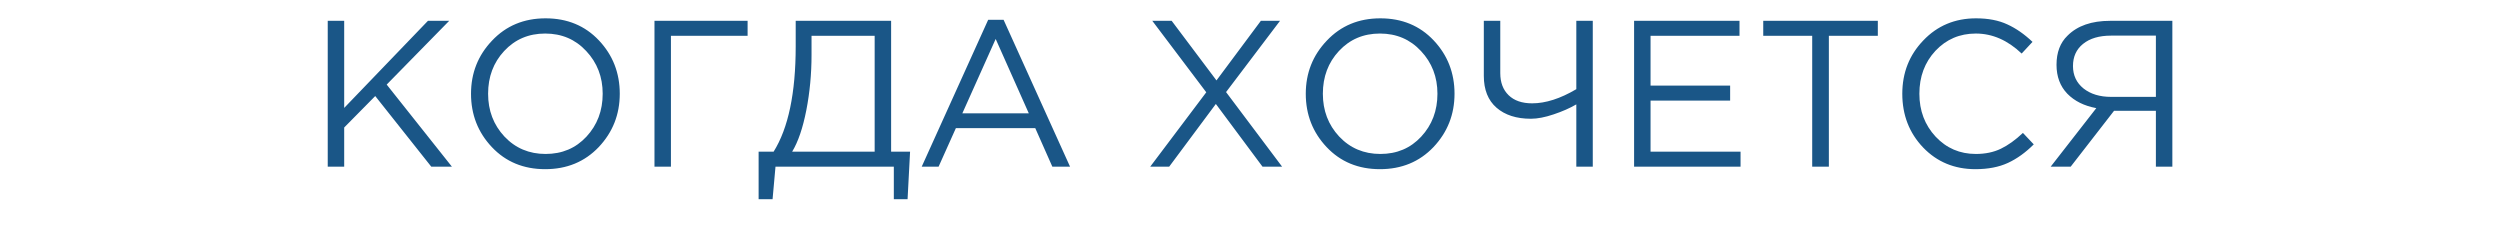 <?xml version="1.0" encoding="UTF-8"?> <svg xmlns="http://www.w3.org/2000/svg" width="300" height="30" viewBox="0 0 300 30" fill="none"><g clip-path="url(#clip0_1885_80)"><path d="M39.328 20V2.5H41.303V12.95L51.353 2.5H53.903L46.403 10.15L54.228 20H51.753L45.028 11.525L41.303 15.3V20H39.328ZM71.847 17.65C70.163 19.417 68.022 20.3 65.422 20.3C62.822 20.3 60.688 19.417 59.022 17.65C57.355 15.883 56.522 13.75 56.522 11.25C56.522 8.767 57.363 6.642 59.047 4.875C60.73 3.092 62.872 2.2 65.472 2.2C68.072 2.2 70.205 3.083 71.872 4.85C73.538 6.617 74.372 8.75 74.372 11.25C74.372 13.733 73.53 15.867 71.847 17.65ZM60.522 16.375C61.838 17.775 63.488 18.475 65.472 18.475C67.455 18.475 69.088 17.783 70.372 16.4C71.672 15 72.322 13.283 72.322 11.25C72.322 9.233 71.663 7.525 70.347 6.125C69.047 4.725 67.405 4.025 65.422 4.025C63.438 4.025 61.797 4.725 60.497 6.125C59.213 7.508 58.572 9.217 58.572 11.25C58.572 13.267 59.222 14.975 60.522 16.375ZM78.537 20V2.5H89.712V4.3H80.512V20H78.537ZM91.034 23.9V18.2H92.834C94.6 15.383 95.484 11.167 95.484 5.55V2.5H106.934V18.2H109.209L108.909 23.9H107.259V20H93.059L92.709 23.9H91.034ZM95.059 18.2H104.959V4.3H97.384V6.575C97.384 8.875 97.175 11.092 96.759 13.225C96.342 15.358 95.775 17.017 95.059 18.2ZM110.606 20L118.581 2.375H120.431L128.406 20H126.281L124.231 15.375H114.706L112.631 20H110.606ZM115.481 13.6H123.456L119.481 4.675L115.481 13.6ZM138.027 20L144.752 11.075L138.277 2.5H140.602L145.977 9.65L151.302 2.5H153.602L147.127 11.05L153.852 20H151.502L145.902 12.475L140.302 20H138.027ZM172.018 17.65C170.334 19.417 168.193 20.3 165.593 20.3C162.993 20.3 160.859 19.417 159.193 17.65C157.526 15.883 156.693 13.75 156.693 11.25C156.693 8.767 157.534 6.642 159.218 4.875C160.901 3.092 163.043 2.2 165.643 2.2C168.243 2.2 170.376 3.083 172.043 4.85C173.709 6.617 174.543 8.75 174.543 11.25C174.543 13.733 173.701 15.867 172.018 17.65ZM160.693 16.375C162.009 17.775 163.659 18.475 165.643 18.475C167.626 18.475 169.259 17.783 170.543 16.4C171.843 15 172.493 13.283 172.493 11.25C172.493 9.233 171.834 7.525 170.518 6.125C169.218 4.725 167.576 4.025 165.593 4.025C163.609 4.025 161.968 4.725 160.668 6.125C159.384 7.508 158.743 9.217 158.743 11.25C158.743 13.267 159.393 14.975 160.693 16.375ZM189.158 20V12.525C188.391 12.975 187.483 13.375 186.433 13.725C185.4 14.075 184.491 14.25 183.708 14.25C181.975 14.25 180.6 13.808 179.583 12.925C178.566 12.042 178.058 10.767 178.058 9.1V2.5H180.033V8.775C180.033 9.892 180.366 10.775 181.033 11.425C181.7 12.075 182.641 12.4 183.858 12.4C185.475 12.4 187.241 11.833 189.158 10.7V2.5H191.133V20H189.158ZM196.091 20V2.5H208.741V4.3H198.066V10.275H207.616V12.075H198.066V18.2H208.866V20H196.091ZM217.464 20V4.3H211.589V2.5H225.339V4.3H219.464V20H217.464ZM237.05 20.3C234.533 20.3 232.441 19.433 230.775 17.7C229.108 15.95 228.275 13.8 228.275 11.25C228.275 8.733 229.116 6.6 230.8 4.85C232.483 3.083 234.591 2.2 237.125 2.2C238.591 2.2 239.841 2.442 240.875 2.925C241.908 3.392 242.916 4.092 243.9 5.025L242.6 6.425C240.916 4.825 239.083 4.025 237.1 4.025C235.166 4.025 233.55 4.717 232.25 6.1C230.966 7.483 230.325 9.2 230.325 11.25C230.325 13.283 230.975 15 232.275 16.4C233.575 17.783 235.183 18.475 237.1 18.475C238.233 18.475 239.233 18.267 240.1 17.85C240.966 17.433 241.85 16.8 242.75 15.95L244.05 17.325C243.066 18.308 242.033 19.05 240.95 19.55C239.866 20.05 238.566 20.3 237.05 20.3ZM246.082 20L251.557 12.975C250.107 12.708 248.948 12.133 248.082 11.25C247.215 10.35 246.782 9.192 246.782 7.775C246.782 6.292 247.223 5.125 248.107 4.275C249.29 3.092 250.99 2.5 253.207 2.5H260.682V20H258.707V13.3H253.682L248.482 20H246.082ZM253.332 11.625H258.707V4.275H253.332C251.898 4.275 250.773 4.608 249.957 5.275C249.157 5.925 248.757 6.808 248.757 7.925C248.757 9.042 249.182 9.942 250.032 10.625C250.882 11.292 251.982 11.625 253.332 11.625Z" fill="#1A5687"></path></g><defs><clipPath id="clip0_1885_80"><rect width="300" height="30" fill="white"></rect></clipPath></defs></svg> 